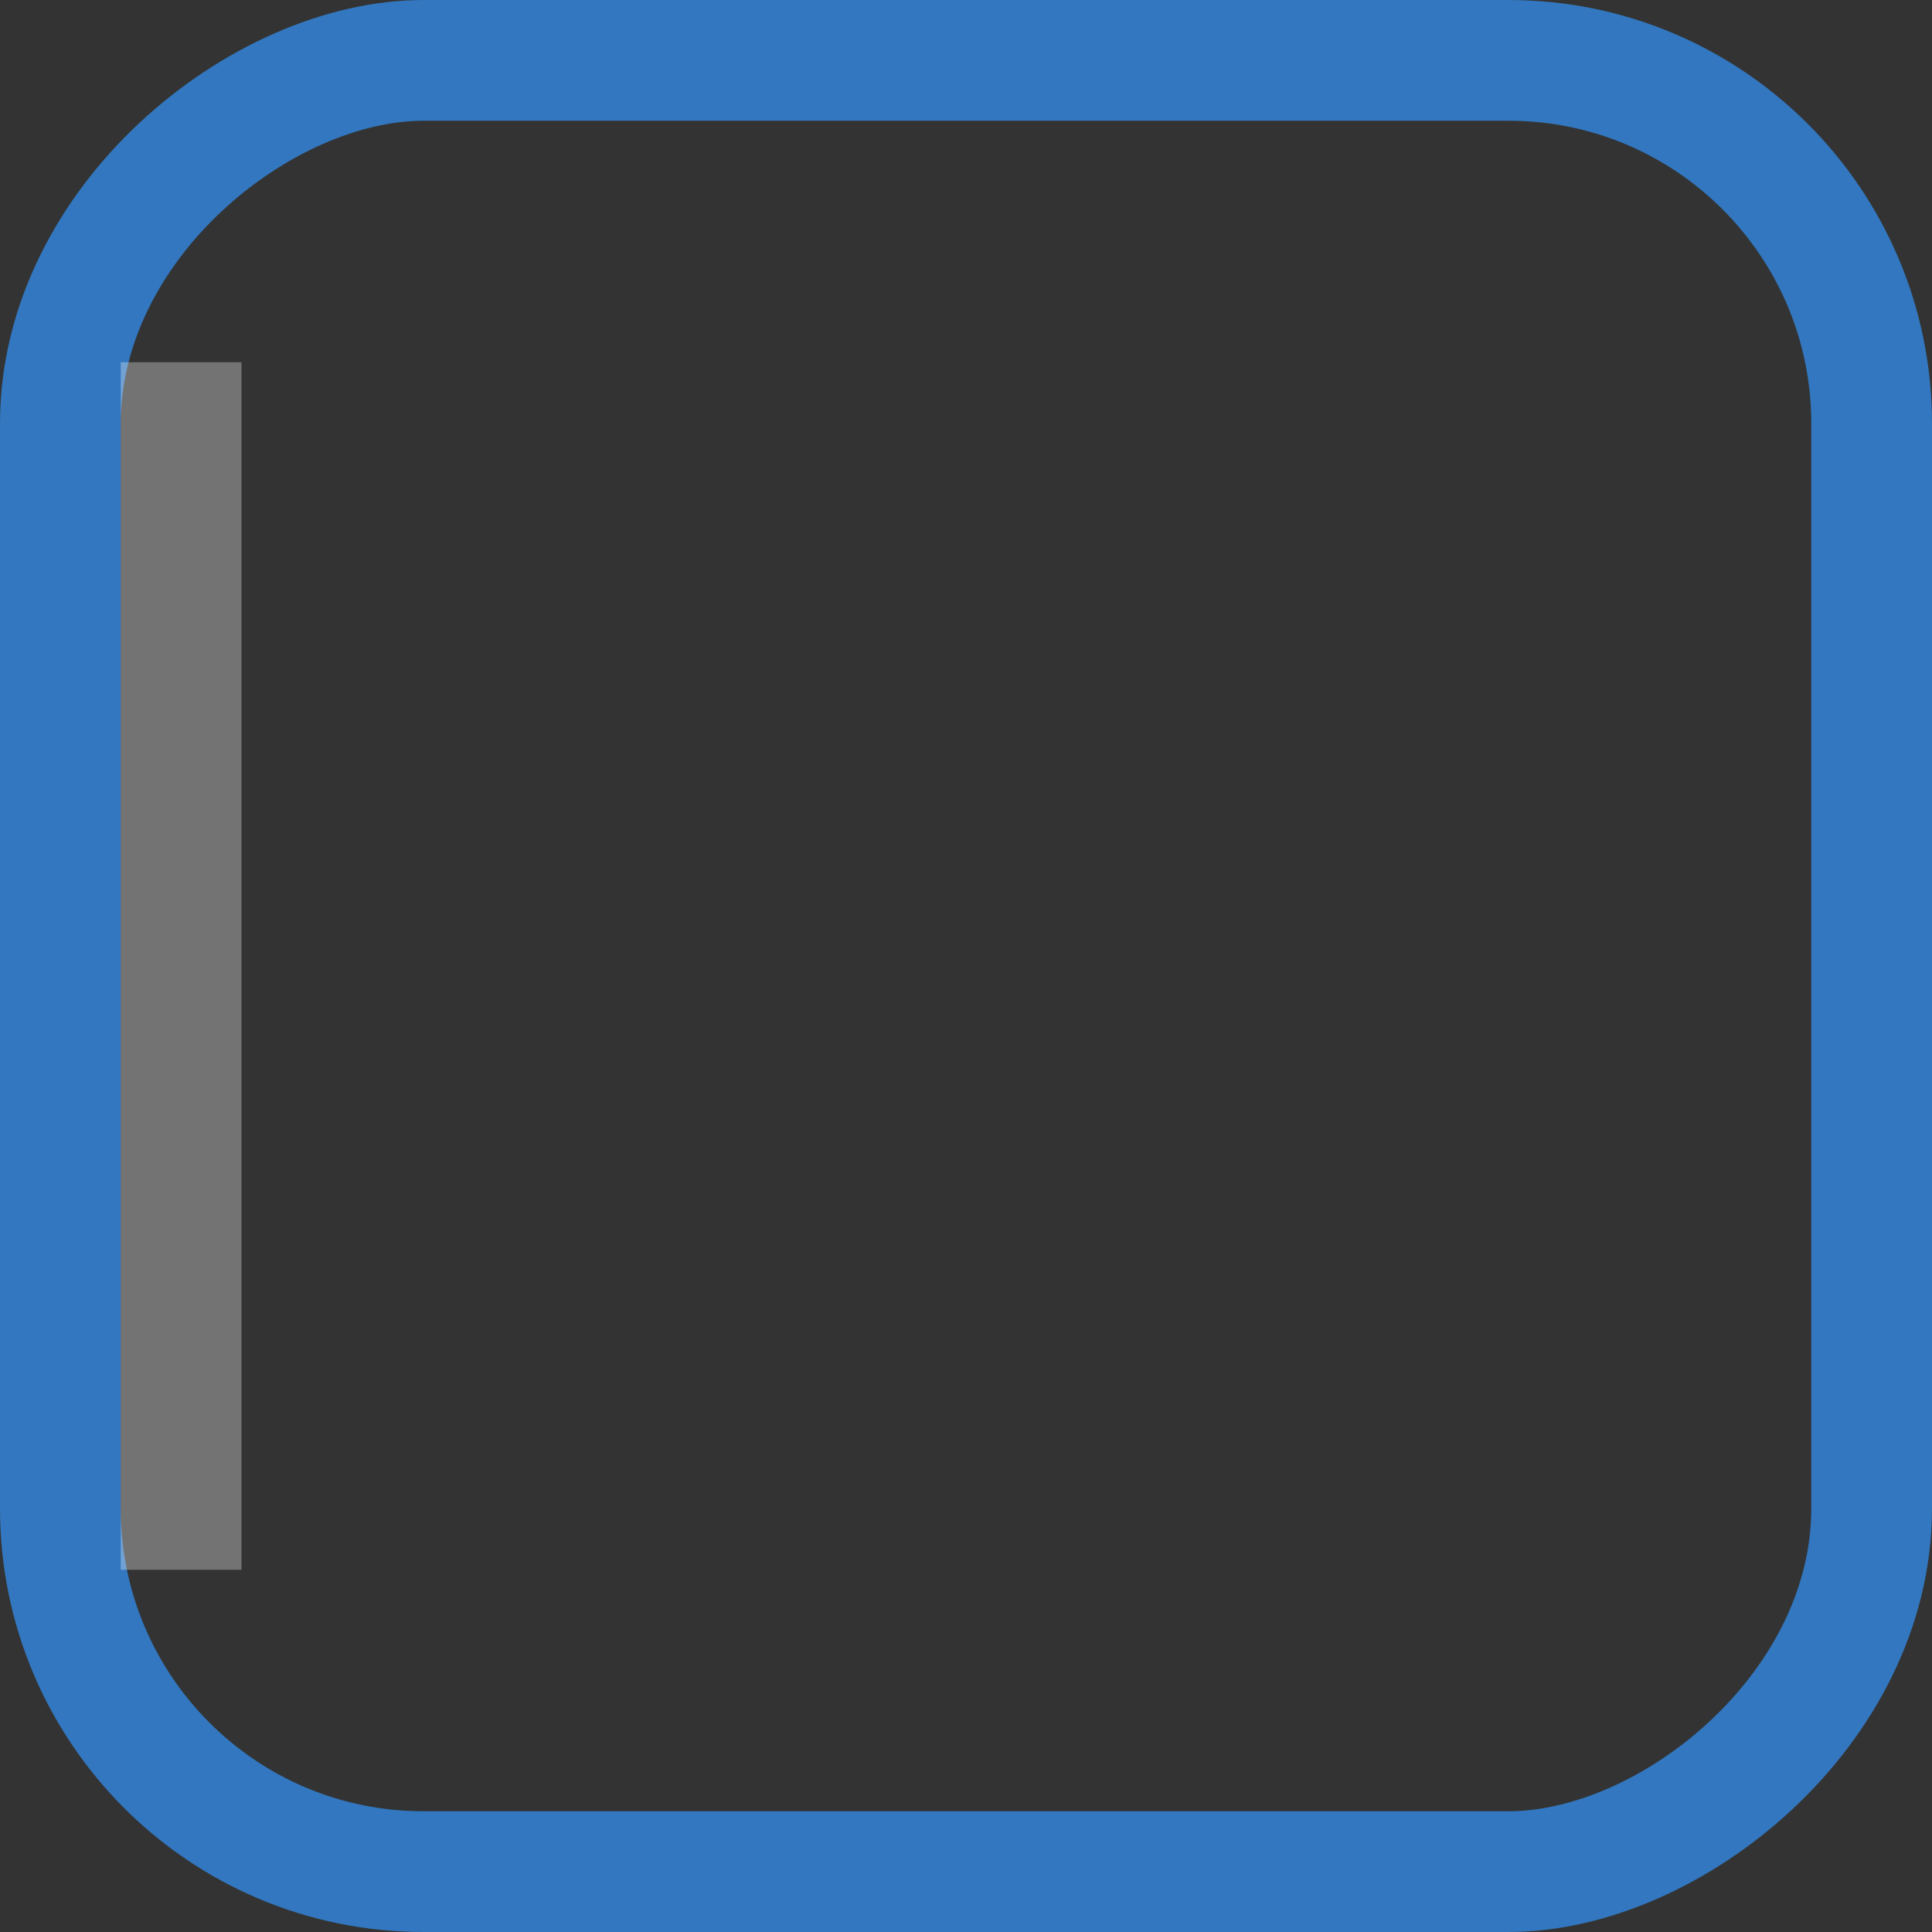 <?xml version="1.0" encoding="UTF-8" standalone="no"?>
<!-- Created with Inkscape (http://www.inkscape.org/) -->
<svg id="svg4031" xmlns:rdf="http://www.w3.org/1999/02/22-rdf-syntax-ns#" xmlns="http://www.w3.org/2000/svg" height="16px" width="16px" version="1.1" xmlns:cc="http://creativecommons.org/ns#" xmlns:xlink="http://www.w3.org/1999/xlink" xmlns:dc="http://purl.org/dc/elements/1.1/">
 <rect width="100%" height="100%" fill="#333333" stroke="none"/>
 <g id="layer1">
  <rect id="rect6002" style="stroke:#3277bf;enable-background:new;fill:none" transform="rotate(90)" rx="3.007" ry="3.007" height="15" width="15" y="-15.5" x="0.5"/>
  <rect id="rect6074" style="enable-background:new;fill:#fff;fill-opacity:.314" transform="scale(-1)" height="10" width="1" y="-13" x="-2"/>
 </g>
</svg>
